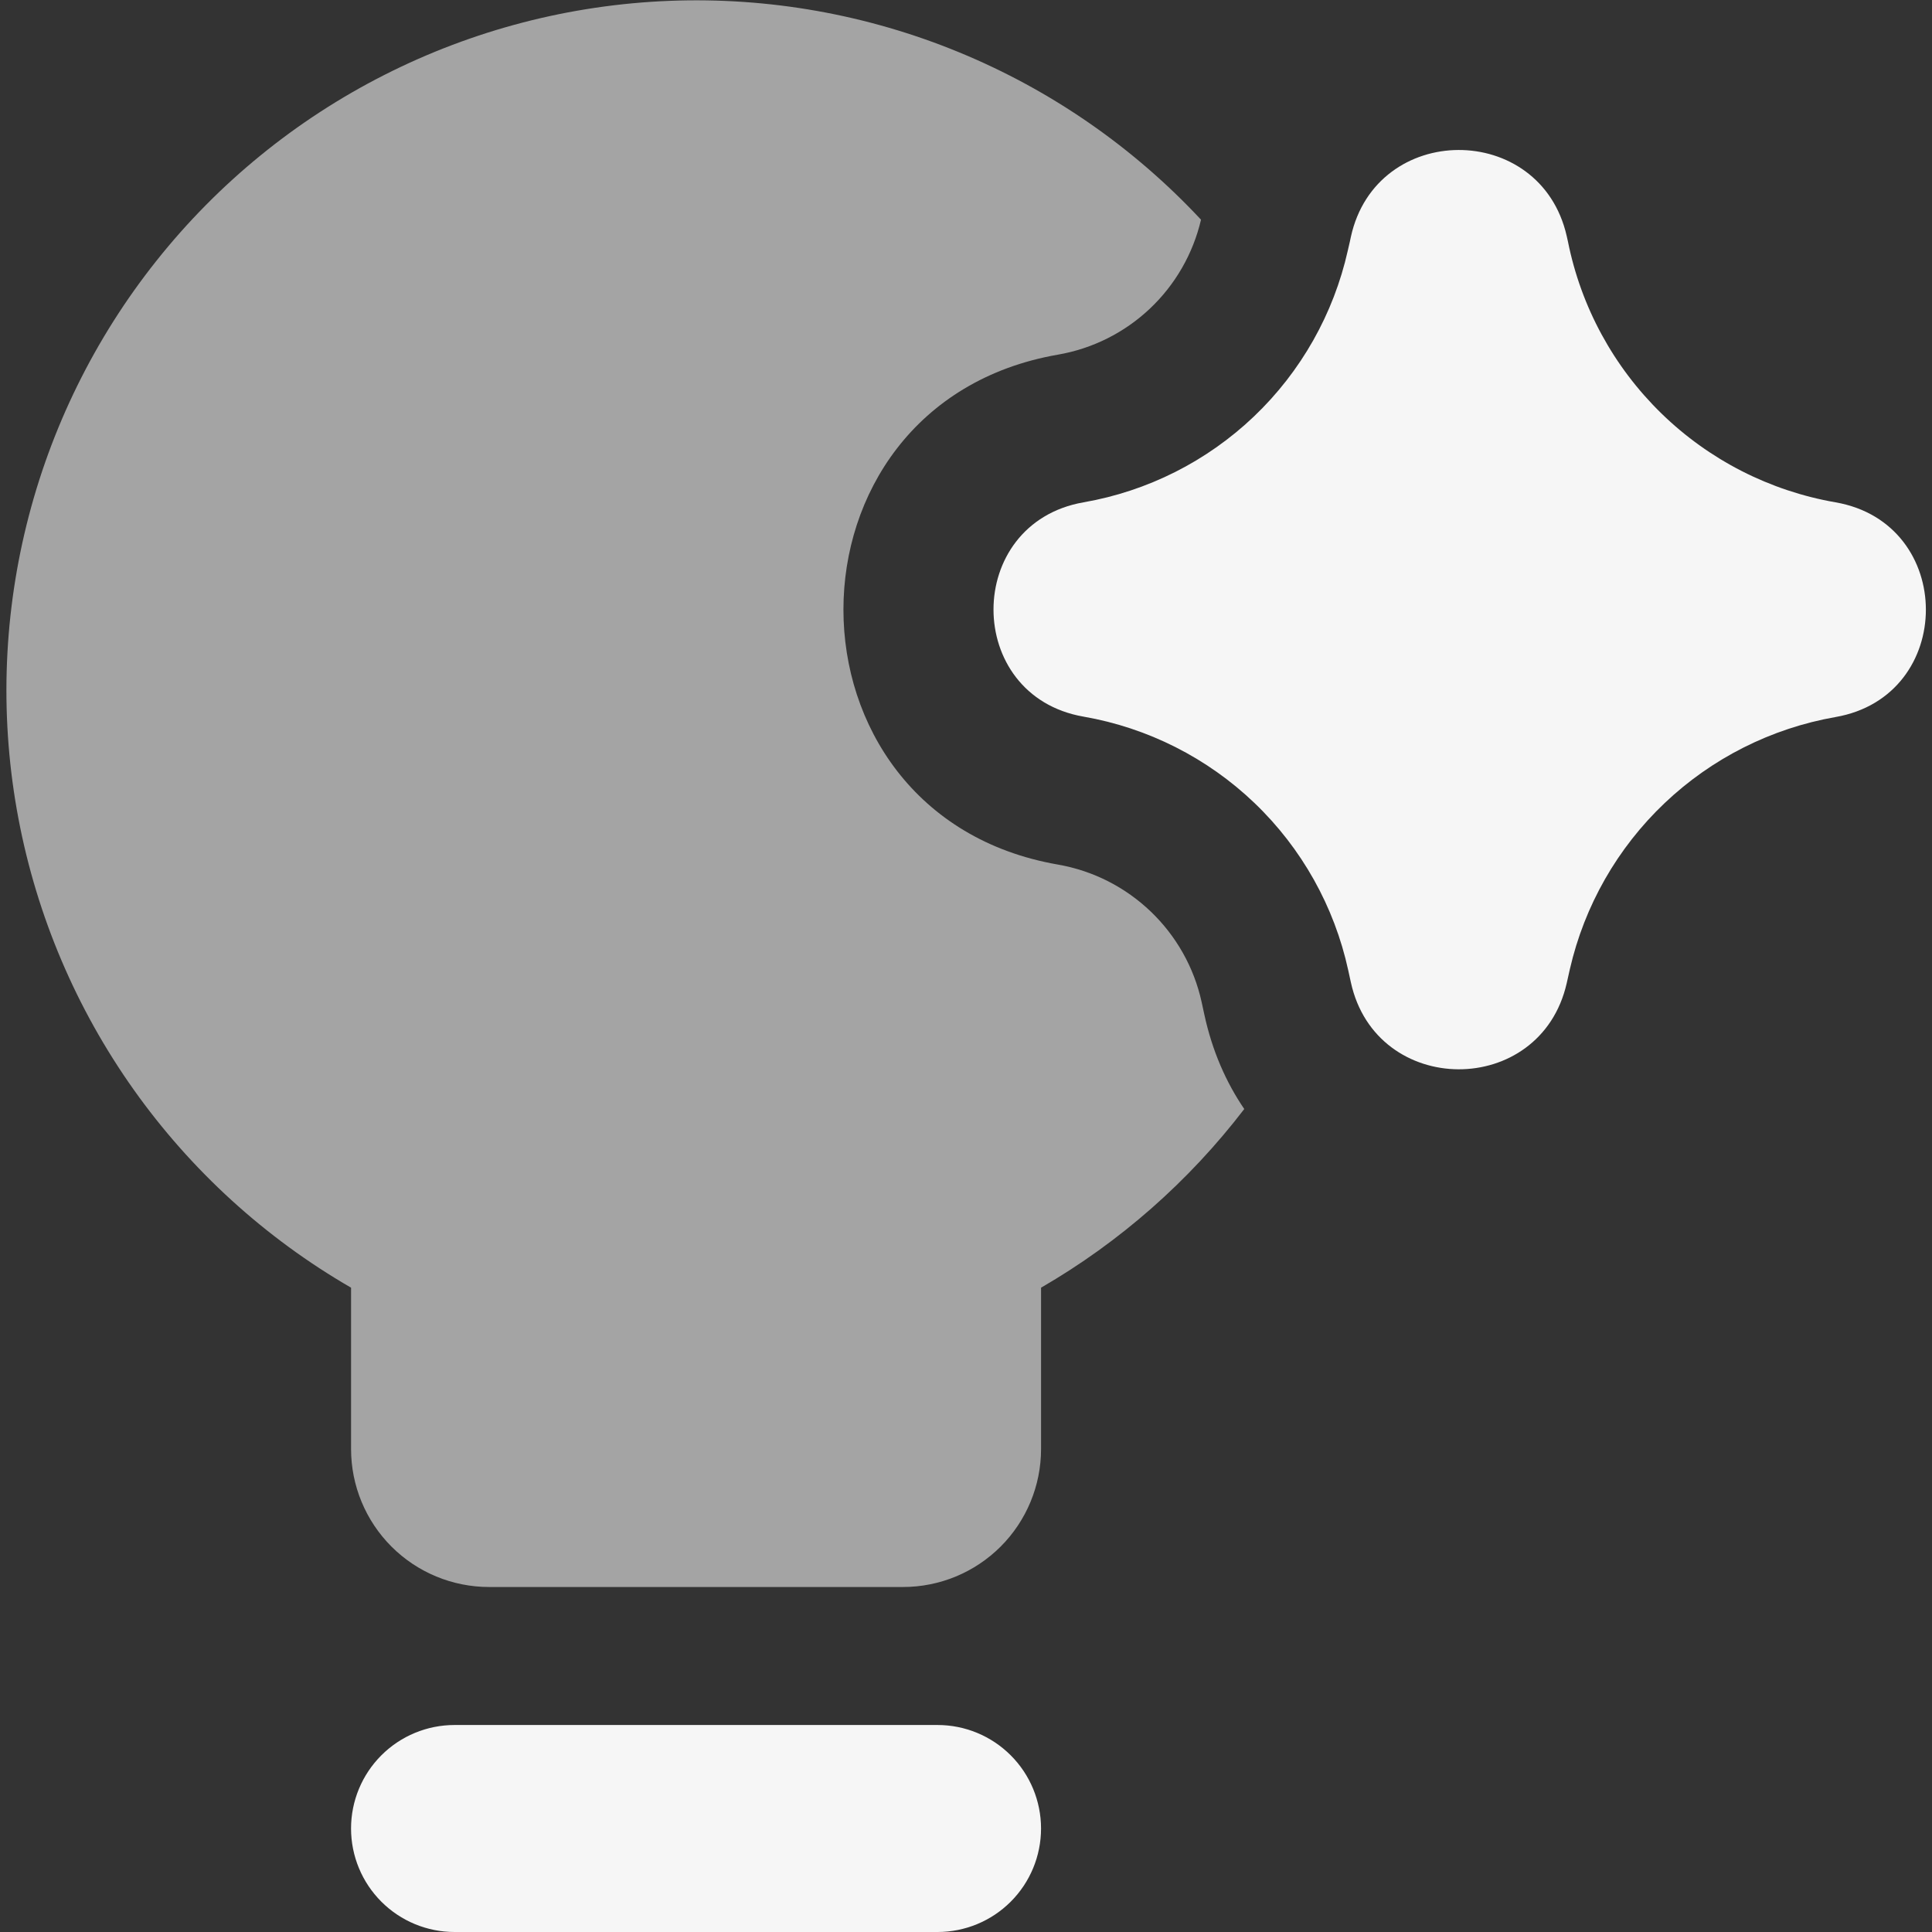 <svg xmlns="http://www.w3.org/2000/svg" width="100" height="100" viewBox="0 0 100 100" fill="none"><rect x="0" y="0" width="100" height="100" fill="#333333" stroke="none"/><g clip-path="url(#clip0_22_105)"><path fill-rule="evenodd" clip-rule="evenodd" d="M18.17 94.643C18.17 93.222 18.734 91.859 19.739 90.855C20.744 89.85 22.106 89.286 23.527 89.286H48.527C49.948 89.286 51.31 89.85 52.315 90.855C53.32 91.859 53.884 93.222 53.884 94.643C53.884 96.064 53.32 97.426 52.315 98.431C51.31 99.436 49.948 100 48.527 100H23.527C22.106 100 20.744 99.436 19.739 98.431C18.734 97.426 18.17 96.064 18.17 94.643Z" fill="#F6F6F6"></path><path fill-rule="evenodd" clip-rule="evenodd" d="M64.399 57.407C61.542 61.136 57.971 64.286 53.885 66.65V75C53.885 76.894 53.133 78.711 51.793 80.051C50.453 81.39 48.637 82.143 46.742 82.143H25.314C23.419 82.143 21.602 81.39 20.263 80.051C18.923 78.711 18.171 76.894 18.171 75V66.65C13.725 64.08 9.886 60.581 6.915 56.392C3.944 52.204 1.912 47.423 0.956 42.378C0 37.332 0.144 32.14 1.377 27.155C2.61 22.17 4.904 17.51 8.102 13.492C11.299 9.473 15.326 6.192 19.907 3.872C24.488 1.551 29.515 0.246 34.647 0.044C39.778 -0.157 44.892 0.751 49.641 2.706C54.39 4.66 58.661 7.616 62.164 11.371C61.752 13.135 60.83 14.738 59.513 15.98C58.195 17.223 56.541 18.049 54.757 18.357C39.956 20.929 39.956 42.179 54.757 44.75C58.449 45.393 61.399 48.214 62.199 51.879L62.335 52.507C62.742 54.393 63.464 56.029 64.406 57.407H64.399Z" fill="#A4A4A4"></path><path fill-rule="evenodd" clip-rule="evenodd" d="M81.092 12.214C79.734 6.257 71.227 6.286 69.92 12.264L69.87 12.5L69.763 12.964C69.028 16.247 67.337 19.237 64.902 21.558C62.467 23.878 59.398 25.424 56.084 26C49.87 27.086 49.87 36.014 56.084 37.093C59.414 37.672 62.496 39.23 64.937 41.568C67.377 43.906 69.065 46.919 69.784 50.221L69.92 50.843C71.227 56.822 79.734 56.857 81.092 50.893L81.256 50.164C82.01 46.878 83.717 43.887 86.163 41.566C88.609 39.245 91.685 37.696 95.006 37.114C101.242 36.029 101.242 27.086 95.006 26C91.605 25.41 88.462 23.805 85.99 21.395C83.518 18.986 81.833 15.885 81.156 12.5L81.092 12.214Z" fill="#F6F6F6"></path></g><defs><clipPath id="clip0_22_105"><rect width="100" height="100" fill="white"></rect></clipPath></defs></svg>